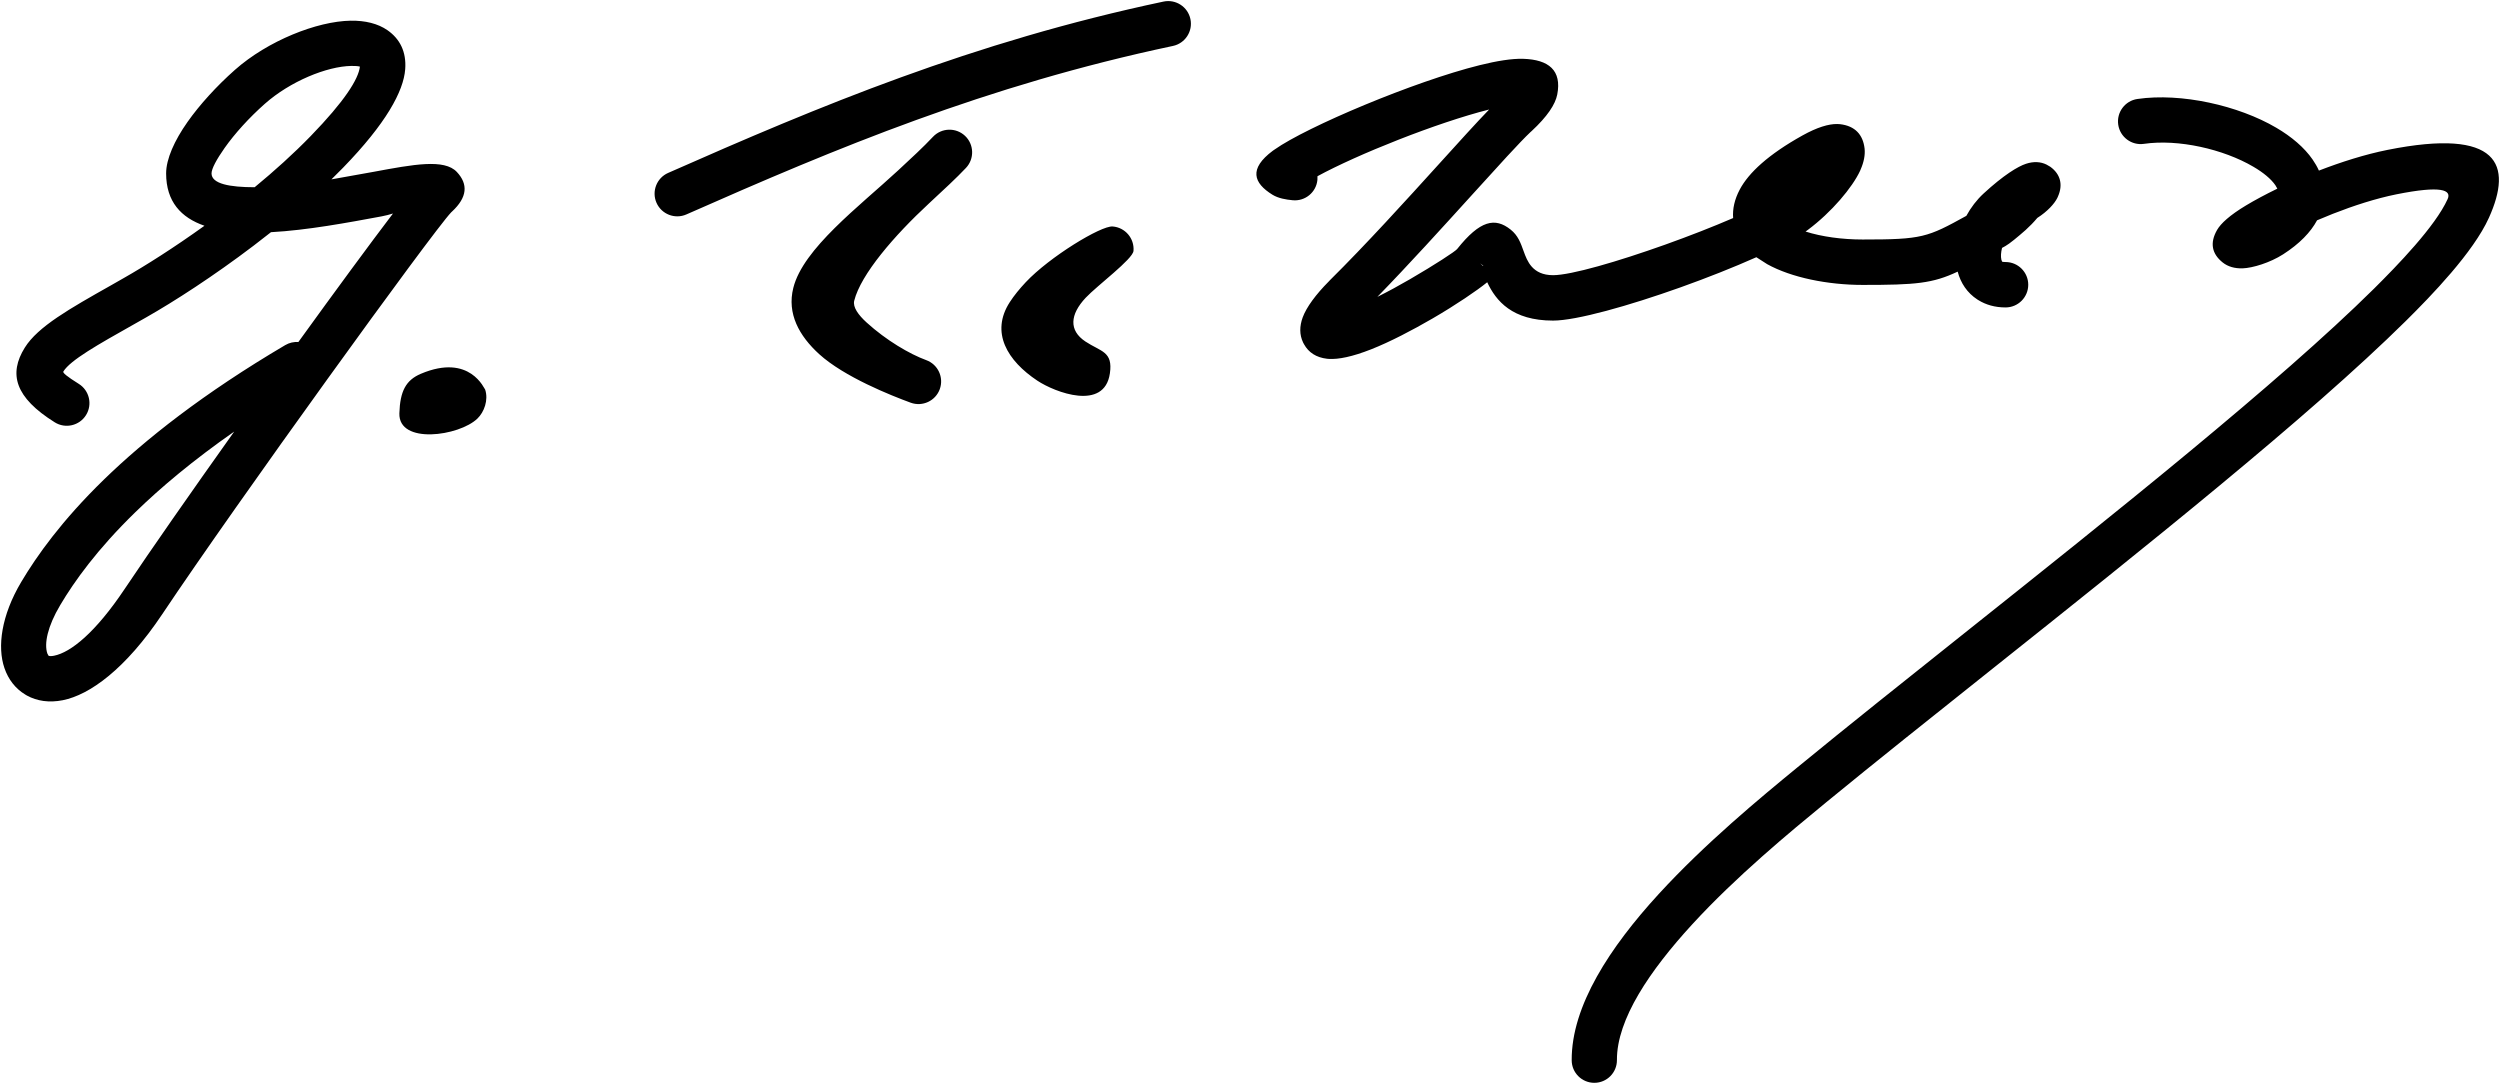 <?xml version="1.0" encoding="utf-8"?>
<!-- Generator: Adobe Illustrator 16.0.2, SVG Export Plug-In . SVG Version: 6.00 Build 0)  -->
<!DOCTYPE svg PUBLIC "-//W3C//DTD SVG 1.1//EN" "http://www.w3.org/Graphics/SVG/1.1/DTD/svg11.dtd">
<svg version="1.1" id="_x23_Layer_1" xmlns="http://www.w3.org/2000/svg" xmlns:xlink="http://www.w3.org/1999/xlink" x="0px"
	 y="0px" width="577.773px" height="250.5px" viewBox="0 0 577.773 250.5" enable-background="new 0 0 577.773 250.5"
	 xml:space="preserve">
<path fill-rule="evenodd" clip-rule="evenodd" d="M18.199,88.711c2.456,1.527,3.212,4.76,1.685,7.216
	c-1.527,2.456-4.759,3.212-7.215,1.685c-9.2-5.746-10.738-11.188-6.927-17.287c3.028-4.843,10.343-8.979,19.91-14.379l2.923-1.668
	c5.038-2.86,11.682-7.075,18.678-12.102c-5.421-1.873-8.859-5.588-8.859-12.101c0-3.317,1.9-7.567,4.949-11.897
	c2.787-3.952,6.686-8.255,10.942-12.023C61.887,9.422,73.254,4.909,81.031,4.783c3.327-0.058,6.303,0.65,8.538,2.214
	c2.834,1.984,4.382,4.959,4.077,9.005c-0.377,5.101-4.455,12.558-14.321,22.718l-2.729,2.734l9.683-1.732
	c9.293-1.726,16.405-3.064,19.301,0.021c2.64,2.818,2.451,5.846-1.128,9.162l-0.178,0.163c-2.204,2.32-14.589,19.097-28.569,38.498
	C61.62,107.105,46.012,129.199,37.5,141.94c-8.502,12.726-16.783,18.656-23.006,19.89c-3.123,0.619-5.94,0.199-8.281-1.087
	l-0.373-0.225c-2.257-1.36-3.904-3.459-4.818-6.13c-1.674-4.892-0.734-12.112,3.884-19.885c3.6-6.061,9.383-14.201,19.091-23.652
	c9.557-9.293,22.97-19.916,41.925-31.093c0.95-0.561,2.004-0.787,3.033-0.713c8.58-11.881,16.525-22.676,21.868-29.703
	c-0.803,0.252-1.685,0.489-2.656,0.667c-7.709,1.433-17.202,3.207-25.541,3.653l-4.009,3.112
	c-9.236,7.016-18.352,12.899-24.88,16.604l-2.929,1.658c-8.233,4.639-14.531,8.192-16.168,10.821
	C14.458,86.15,15.428,86.979,18.199,88.711L18.199,88.711z M373.687,245.002c0.011,2.887-2.32,5.237-5.206,5.248
	c-2.887,0.011-5.237-2.319-5.248-5.205c-0.073-12.579,8.869-26.155,20.1-38.414c10.747-11.729,23.51-22.267,32.095-29.31
	c11.656-9.566,24.781-20.01,38.483-30.926c34.504-27.472,72.797-57.973,94.712-79.651c5.431-5.395,14.189-14.405,17.045-20.734
	c0.939-2.088-1.396-3.19-11.85-1.097c-4.744,0.96-9.866,2.613-14.668,4.498l-3.657,1.506c-1.475,2.744-4.025,5.41-7.861,7.872
	c-3.013,1.926-6.995,3.148-9.367,3.232c-1.784,0.047-3.364-0.378-4.603-1.375c-2.435-1.958-3.033-4.445-1.271-7.509
	c0.845-1.47,2.908-3.391,6.692-5.663c2.009-1.207,4.481-2.535,7.23-3.873l-0.451-0.787c-1.023-1.485-2.817-2.949-5.086-4.277
	c-6.941-4.078-17.374-6.444-25.288-5.29c-2.86,0.42-5.526-1.563-5.946-4.424c-0.42-2.86,1.564-5.526,4.424-5.945
	c10.107-1.475,23.343,1.495,32.102,6.644c3.537,2.072,6.48,4.571,8.401,7.352c0.572,0.83,1.061,1.68,1.454,2.551
	c5.169-1.994,10.679-3.747,15.848-4.781c25.835-5.169,28.968,3.427,23.448,15.67c-3.6,7.992-13.256,17.974-19.218,23.872
	c-22.397,22.141-60.891,52.793-95.573,80.407c-13.965,11.12-27.331,21.764-38.356,30.81c-8.392,6.886-20.861,17.177-31.036,28.281
	C381.348,224.253,373.628,235.552,373.687,245.002L373.687,245.002z M304.479,40.726c9.141-4.986,27.566-12.369,39.678-15.418
	c-2.922,3.018-6.964,7.483-11.561,12.558c-7.642,8.433-16.93,18.671-25.231,26.885l-0.299,0.32
	c-2.913,2.934-5.127,5.898-5.999,8.276c-0.75,2.041-0.771,4.004,0.09,5.809l0.22,0.41c1.045,1.889,2.798,3.054,5.322,3.348
	l0.425,0.032c2.204,0.136,5.399-0.499,9.734-2.204c4.388-1.727,9.577-4.445,14.227-7.143c5.405-3.138,10.317-6.486,12.626-8.37
	c2.021,4.319,5.772,8.863,15.219,8.863c5.395,0,17.539-3.432,29.44-7.678c6.14-2.193,12.316-4.639,17.538-6.969l2.504,1.606
	c5.594,3.102,13.996,4.796,22.071,4.796c12.27,0,16.127-0.331,21.952-3.07c0.703,2.645,2.193,4.907,4.556,6.444l0.23,0.142
	c1.731,1.076,3.836,1.689,6.277,1.689c2.896,0,5.247-2.351,5.247-5.247c0-2.897-2.352-5.248-5.247-5.248
	c-0.851-0.079-0.725,0.131-0.967-0.551c-0.162-0.719-0.1-1.68,0.158-2.713l0.761-0.42c0.924-0.504,2.907-2.141,4.701-3.726
	c0.95-0.855,1.891-1.827,2.692-2.787c2.352-1.491,3.963-3.295,4.619-4.613l0.162-0.362c1.191-2.702,0.562-5.148-1.779-6.843
	l-0.887-0.514c-1.349-0.661-2.949-0.766-4.733-0.178c-1.853,0.604-5.174,2.608-9.787,6.859c-1.611,1.485-2.96,3.27-3.999,5.174
	c-9.042,4.991-10.191,5.468-23.957,5.468c-4.728,0-9.45-0.64-13.203-1.842l0.504-0.362c5.537-4.12,10.317-9.829,12.107-13.687
	l0.125-0.304c0.74-1.69,1.066-3.322,0.913-4.817c-0.372-3.207-2.183-5.232-5.667-5.642l-0.666-0.037
	c-1.969-0.031-4.624,0.75-8.008,2.634c-7.888,4.393-12.454,8.627-14.517,12.516c-1.206,2.277-1.684,4.477-1.526,6.581
	c-4.646,2.01-10.155,4.162-15.702,6.145c-10.947,3.905-21.742,7.059-25.914,7.059c-4.802,0-5.998-3.333-6.78-5.484
	c-0.729-2.036-1.327-3.694-3.021-5.048c-3.591-2.866-7.055-2.194-12.375,4.497c-0.436,0.546-5.105,3.605-10.916,6.98
	c-2.435,1.417-5.021,2.829-7.515,4.067c7.132-7.31,15.198-16.206,22.02-23.73c5.92-6.528,10.879-12.007,13.372-14.358l0.252-0.22
	c3.621-3.358,5.483-6.156,5.93-8.459c1.076-5.573-1.946-8.071-7.888-8.25c-2.561-0.079-6.061,0.482-10.055,1.475
	c-15.024,3.726-39.914,14.211-47.372,19.485l-0.414,0.283c-5.588,4.167-4.508,7.446-0.068,10.181
	c1.359,0.823,3.07,1.112,4.671,1.264c2.87,0.268,5.431-1.842,5.699-4.712L304.479,40.726L304.479,40.726z M342.608,61.26
	c0.184,0.141,0.21,0.194,0.163,0.205l-0.068-0.005C342.132,60.919,341.868,60.672,342.608,61.26L342.608,61.26z M256.502,86.313
	c-1.28,8.732-12.679,4.372-16.767,1.659c-6.885-4.576-10.921-11.115-6.36-18.152c0.986-1.522,2.272-3.096,3.694-4.607
	c5.479-5.831,17.371-13.083,20.078-12.873c2.886,0.226,5.043,2.75,4.817,5.636c-0.147,1.91-8.407,8.019-11.046,10.832
	c-3.658,3.899-3.92,7.552-0.084,10.107C254.43,81.301,257.258,81.181,256.502,86.313L256.502,86.313z M214.053,83.228
	c2.719,0.981,4.12,3.988,3.139,6.707c-0.981,2.718-3.989,4.12-6.707,3.138c-4.55-1.664-15.381-5.972-21.159-11.225
	c-4.629-4.214-7.489-9.362-5.982-15.329c2.272-9.058,15.166-18.756,24.245-27.158c3.012-2.787,5.809-5.379,8.029-7.741
	c1.979-2.104,5.301-2.204,7.405-0.226c2.104,1.978,2.204,5.301,0.226,7.405c-2.125,2.262-5.227,5.133-8.564,8.224
	c-8.018,7.425-15.738,16.378-17.266,22.471c-0.367,1.469,0.924,3.275,2.866,5.043C204.796,78.641,210.233,81.832,214.053,83.228
	L214.053,83.228z M268.903,0.364c-22.078,4.67-41.972,10.716-60.744,17.533c-18.734,6.801-36.262,14.342-53.748,22.067
	c-2.645,1.165-3.852,4.261-2.687,6.906c1.165,2.645,4.261,3.852,6.906,2.687c17.38-7.678,34.761-15.161,53.098-21.815
	c18.309-6.649,37.747-12.553,59.347-17.124c2.829-0.598,4.64-3.385,4.041-6.213C274.518,1.576,271.732-0.234,268.903,0.364
	L268.903,0.364z M97.278,86.381c-3.5,1.48-4.817,4.046-4.98,9.136c-0.23,7.273,13.823,5.29,18.037,1.218
	c1.564-1.506,2.571-4.272,1.8-6.67C111.988,90.028,108.671,81.553,97.278,86.381L97.278,86.381z M58.854,43.271
	c4.565-3.763,9.005-7.762,12.967-11.844c7.782-8.019,11.031-13.13,11.356-16.032c-0.447-0.121-1.124-0.173-1.979-0.157
	c-5.651,0.089-14.132,3.563-19.989,8.748c-3.621,3.207-6.943,6.869-9.304,10.217c-1.858,2.64-3.018,4.796-3.018,5.873
	C48.888,42.509,53.16,43.271,58.854,43.271L58.854,43.271z M28.81,136.115c5.957-8.911,15.366-22.382,25.316-36.373
	c-9.498,6.633-16.961,12.898-22.833,18.614c-8.874,8.639-14.122,16.007-17.371,21.479c-2.944,4.949-3.752,8.933-2.98,11.194
	l0.272,0.509c0.231,0.125,0.656,0.125,1.276,0.005C16.341,150.777,22.045,146.238,28.81,136.115z"/>
</svg>
